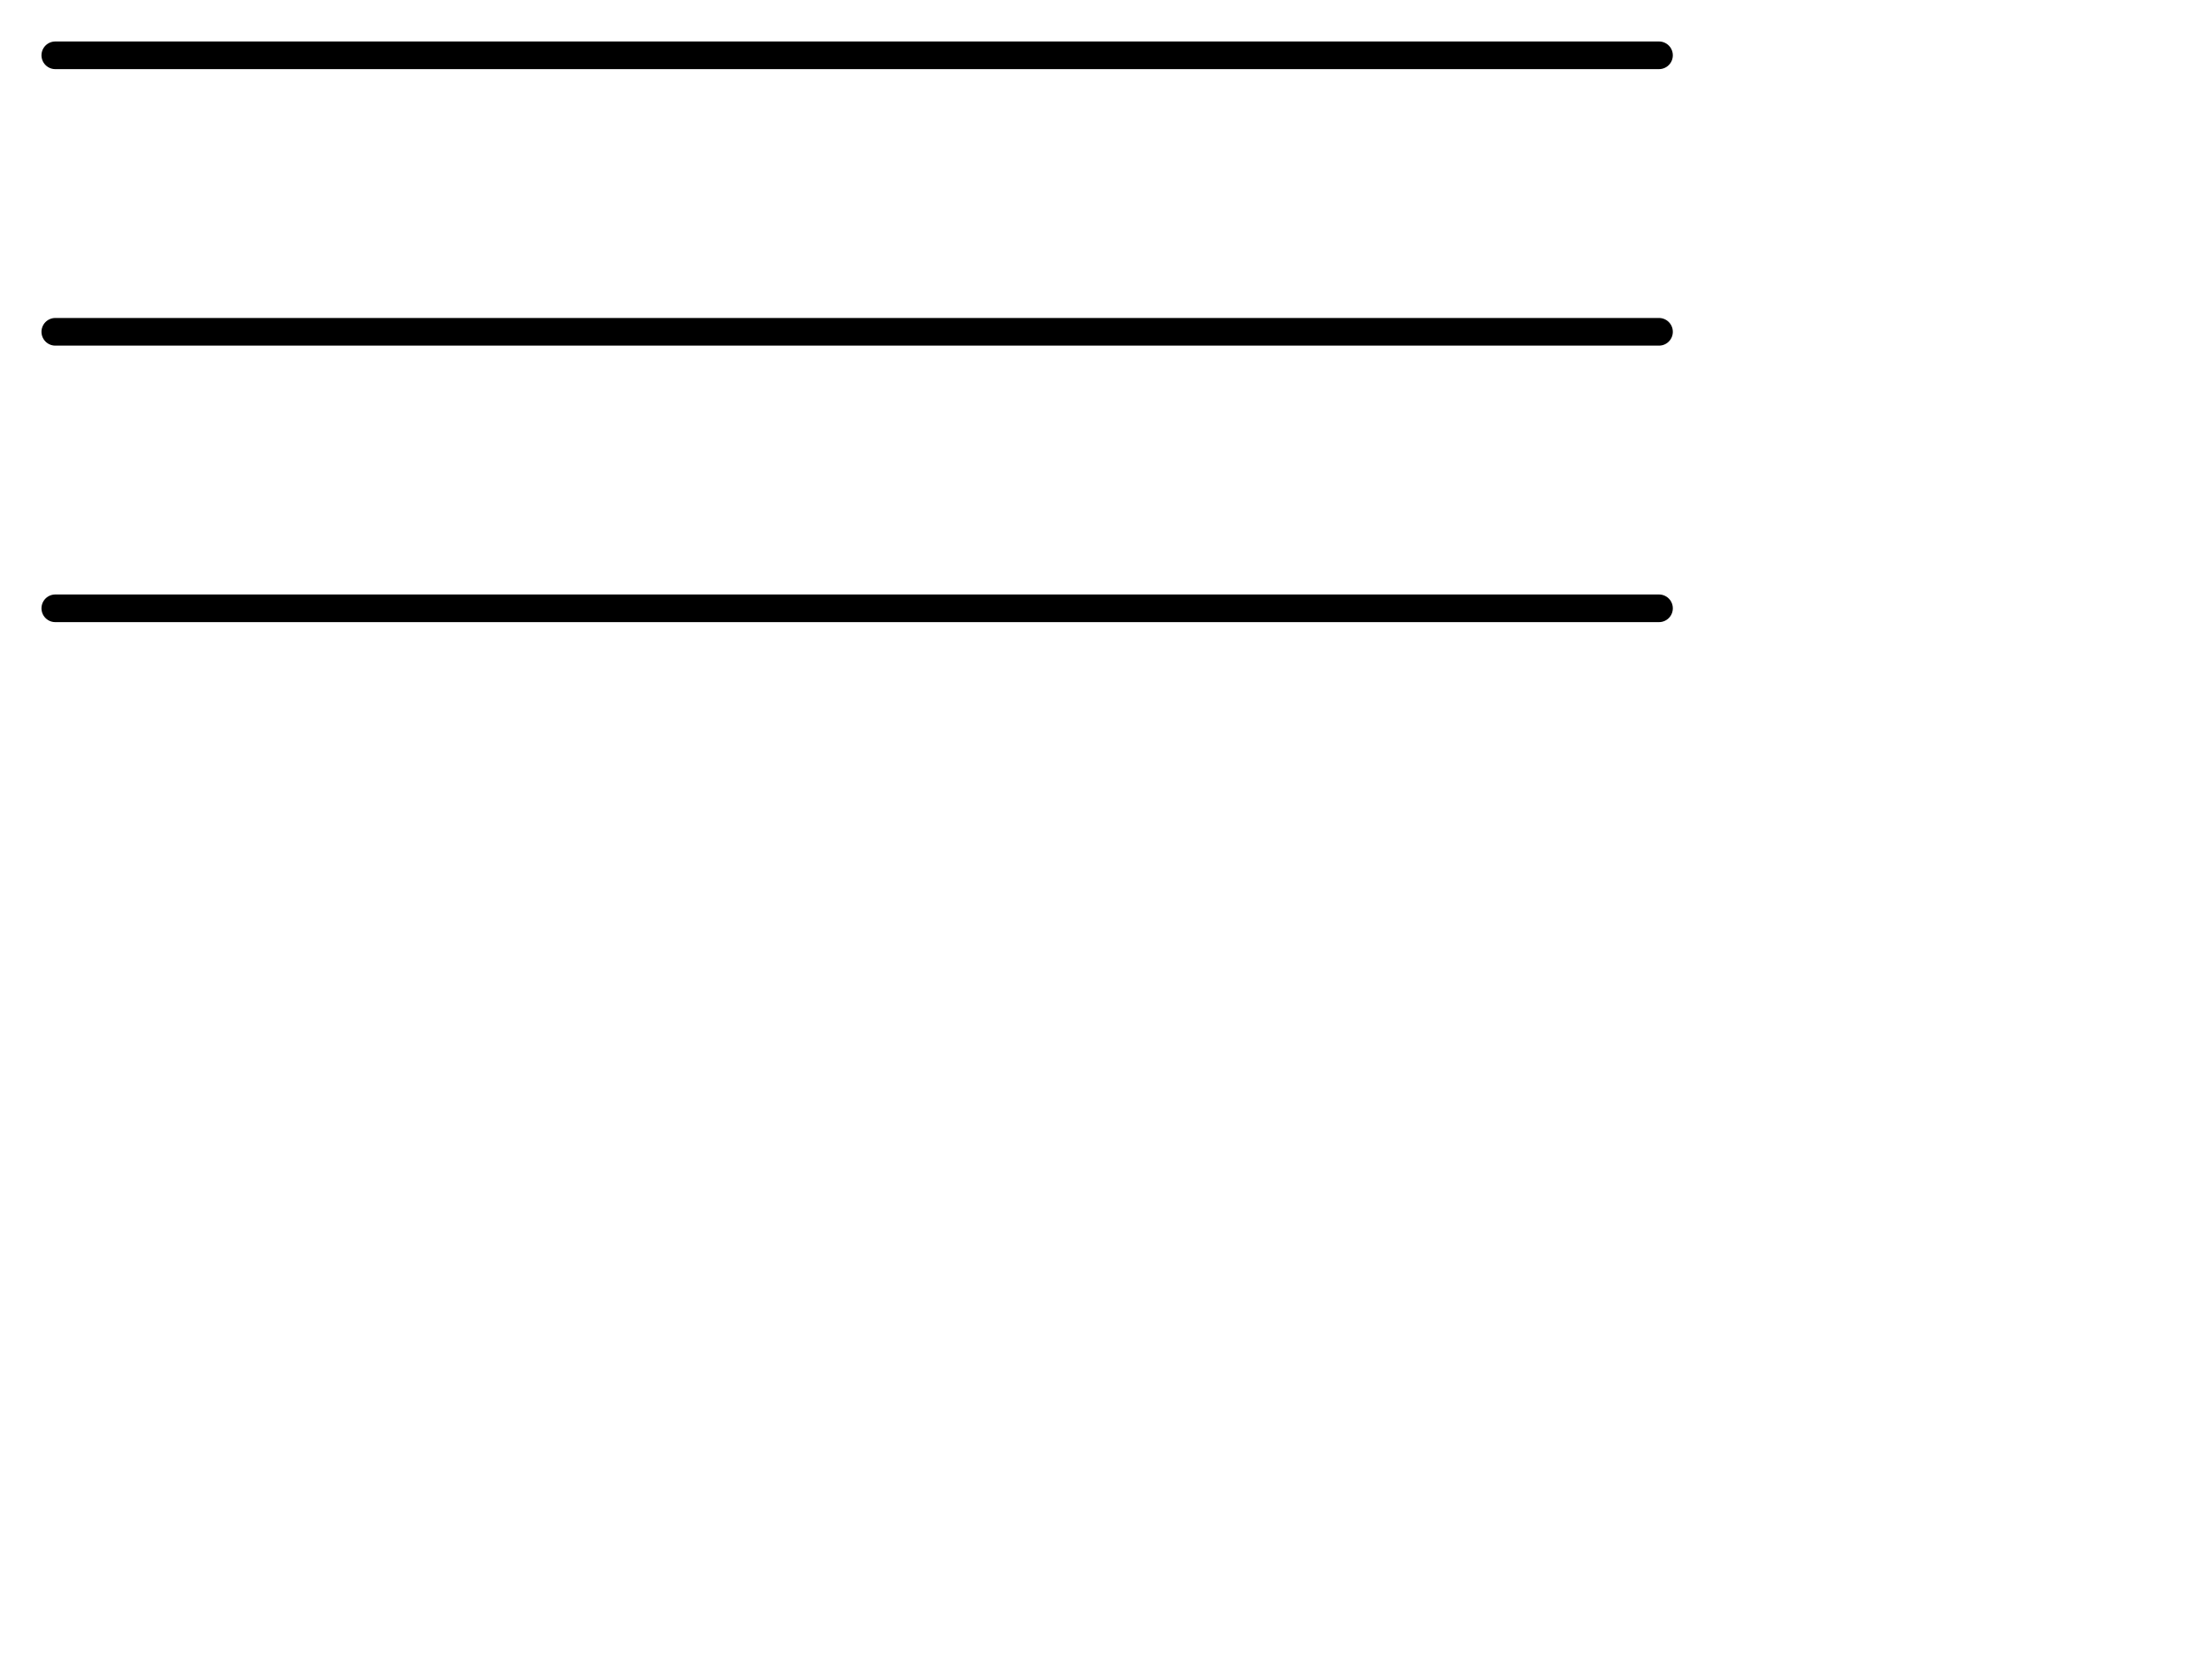 <svg xmlns='http://www.w3.org/2000/svg'
     xmlns:xlink='http://www.w3.org/1999/xlink'
     width='400' height='300' stroke-linecap='round'>

  <title>'stroke-dasharray' animations with non-conforming adjacent values</title>
  <desc>See http://www.w3.org/mid/200803291611.47324.Dr.O.Hoffmann@gmx.de</desc>

  <line x1='10' y1='10' x2='300' y2='10' stroke-width='5' stroke='black'>
    <animate attributeName='stroke-dasharray' begin='0s' dur='6s' values='10; none; 10'/>
  </line>

  <line x1='10' y1='60' x2='300' y2='60' stroke-width='5' stroke='black'>
    <animate attributeName='stroke-dasharray' begin='0s' dur='6s' values='10, 20; 20, 10'/>
  </line>

  <line x1='10' y1='110' x2='300' y2='110' stroke-width='5' stroke='black'>
    <animate attributeName='stroke-dasharray' begin='0s' dur='6s' values='10, 20; 20'/>
  </line>
</svg>
